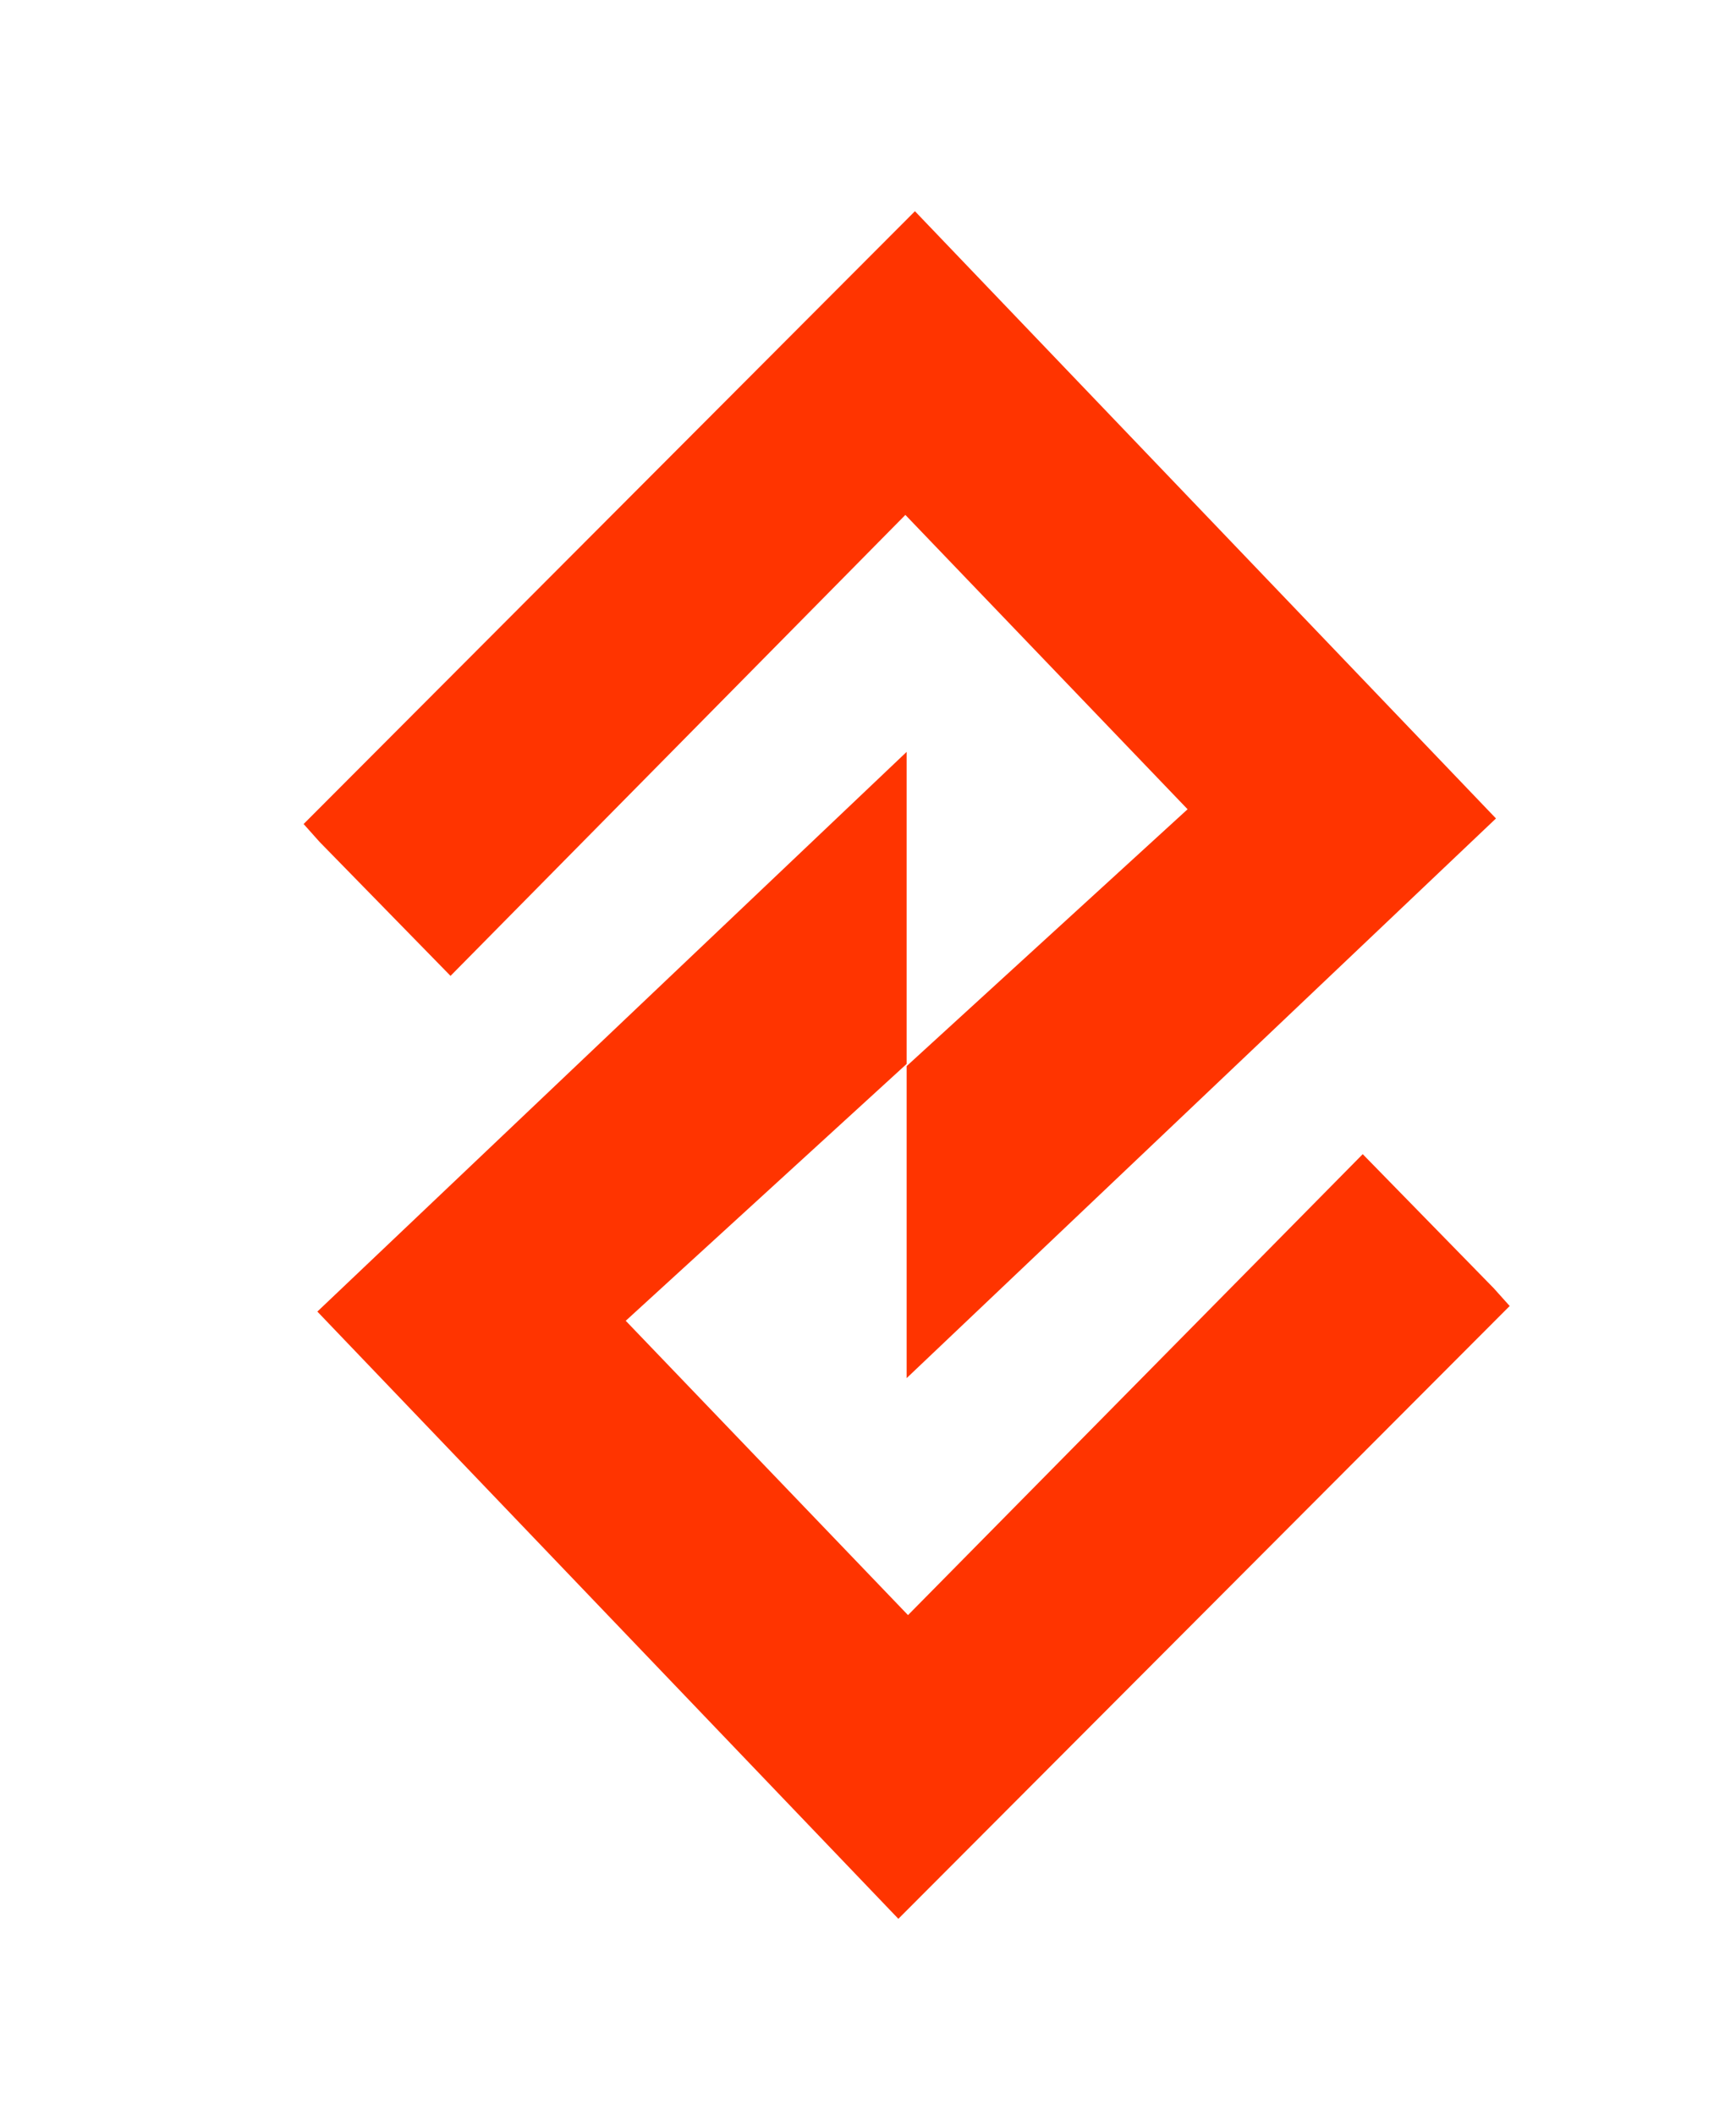 <?xml version="1.0" encoding="utf-8"?>
<!-- Generator: Adobe Illustrator 16.0.0, SVG Export Plug-In . SVG Version: 6.00 Build 0)  -->
<!DOCTYPE svg PUBLIC "-//W3C//DTD SVG 1.1//EN" "http://www.w3.org/Graphics/SVG/1.1/DTD/svg11.dtd">
<svg version="1.1" id="Capa_1" xmlns="http://www.w3.org/2000/svg" xmlns:xlink="http://www.w3.org/1999/xlink" x="0px" y="0px"
	 width="92.632px" height="112.82px" viewBox="0 0 92.632 112.82" enable-background="new 0 0 92.632 112.82" xml:space="preserve">
<g>
	<polyline fill="#FF3400" points="16.201,43.958 48.821,11.268 79.824,43.661 48.378,73.517 48.378,56.872 63.369,43.17 
		48.31,27.468 24.04,52.059 17.047,44.906 	"/>
	<polyline fill="#FF3400" points="80.556,69.669 47.936,102.36 16.934,69.967 48.378,40.11 48.378,56.756 33.389,70.458 
		48.451,86.159 72.714,61.569 79.708,68.724 	"/>
</g>
</svg>
